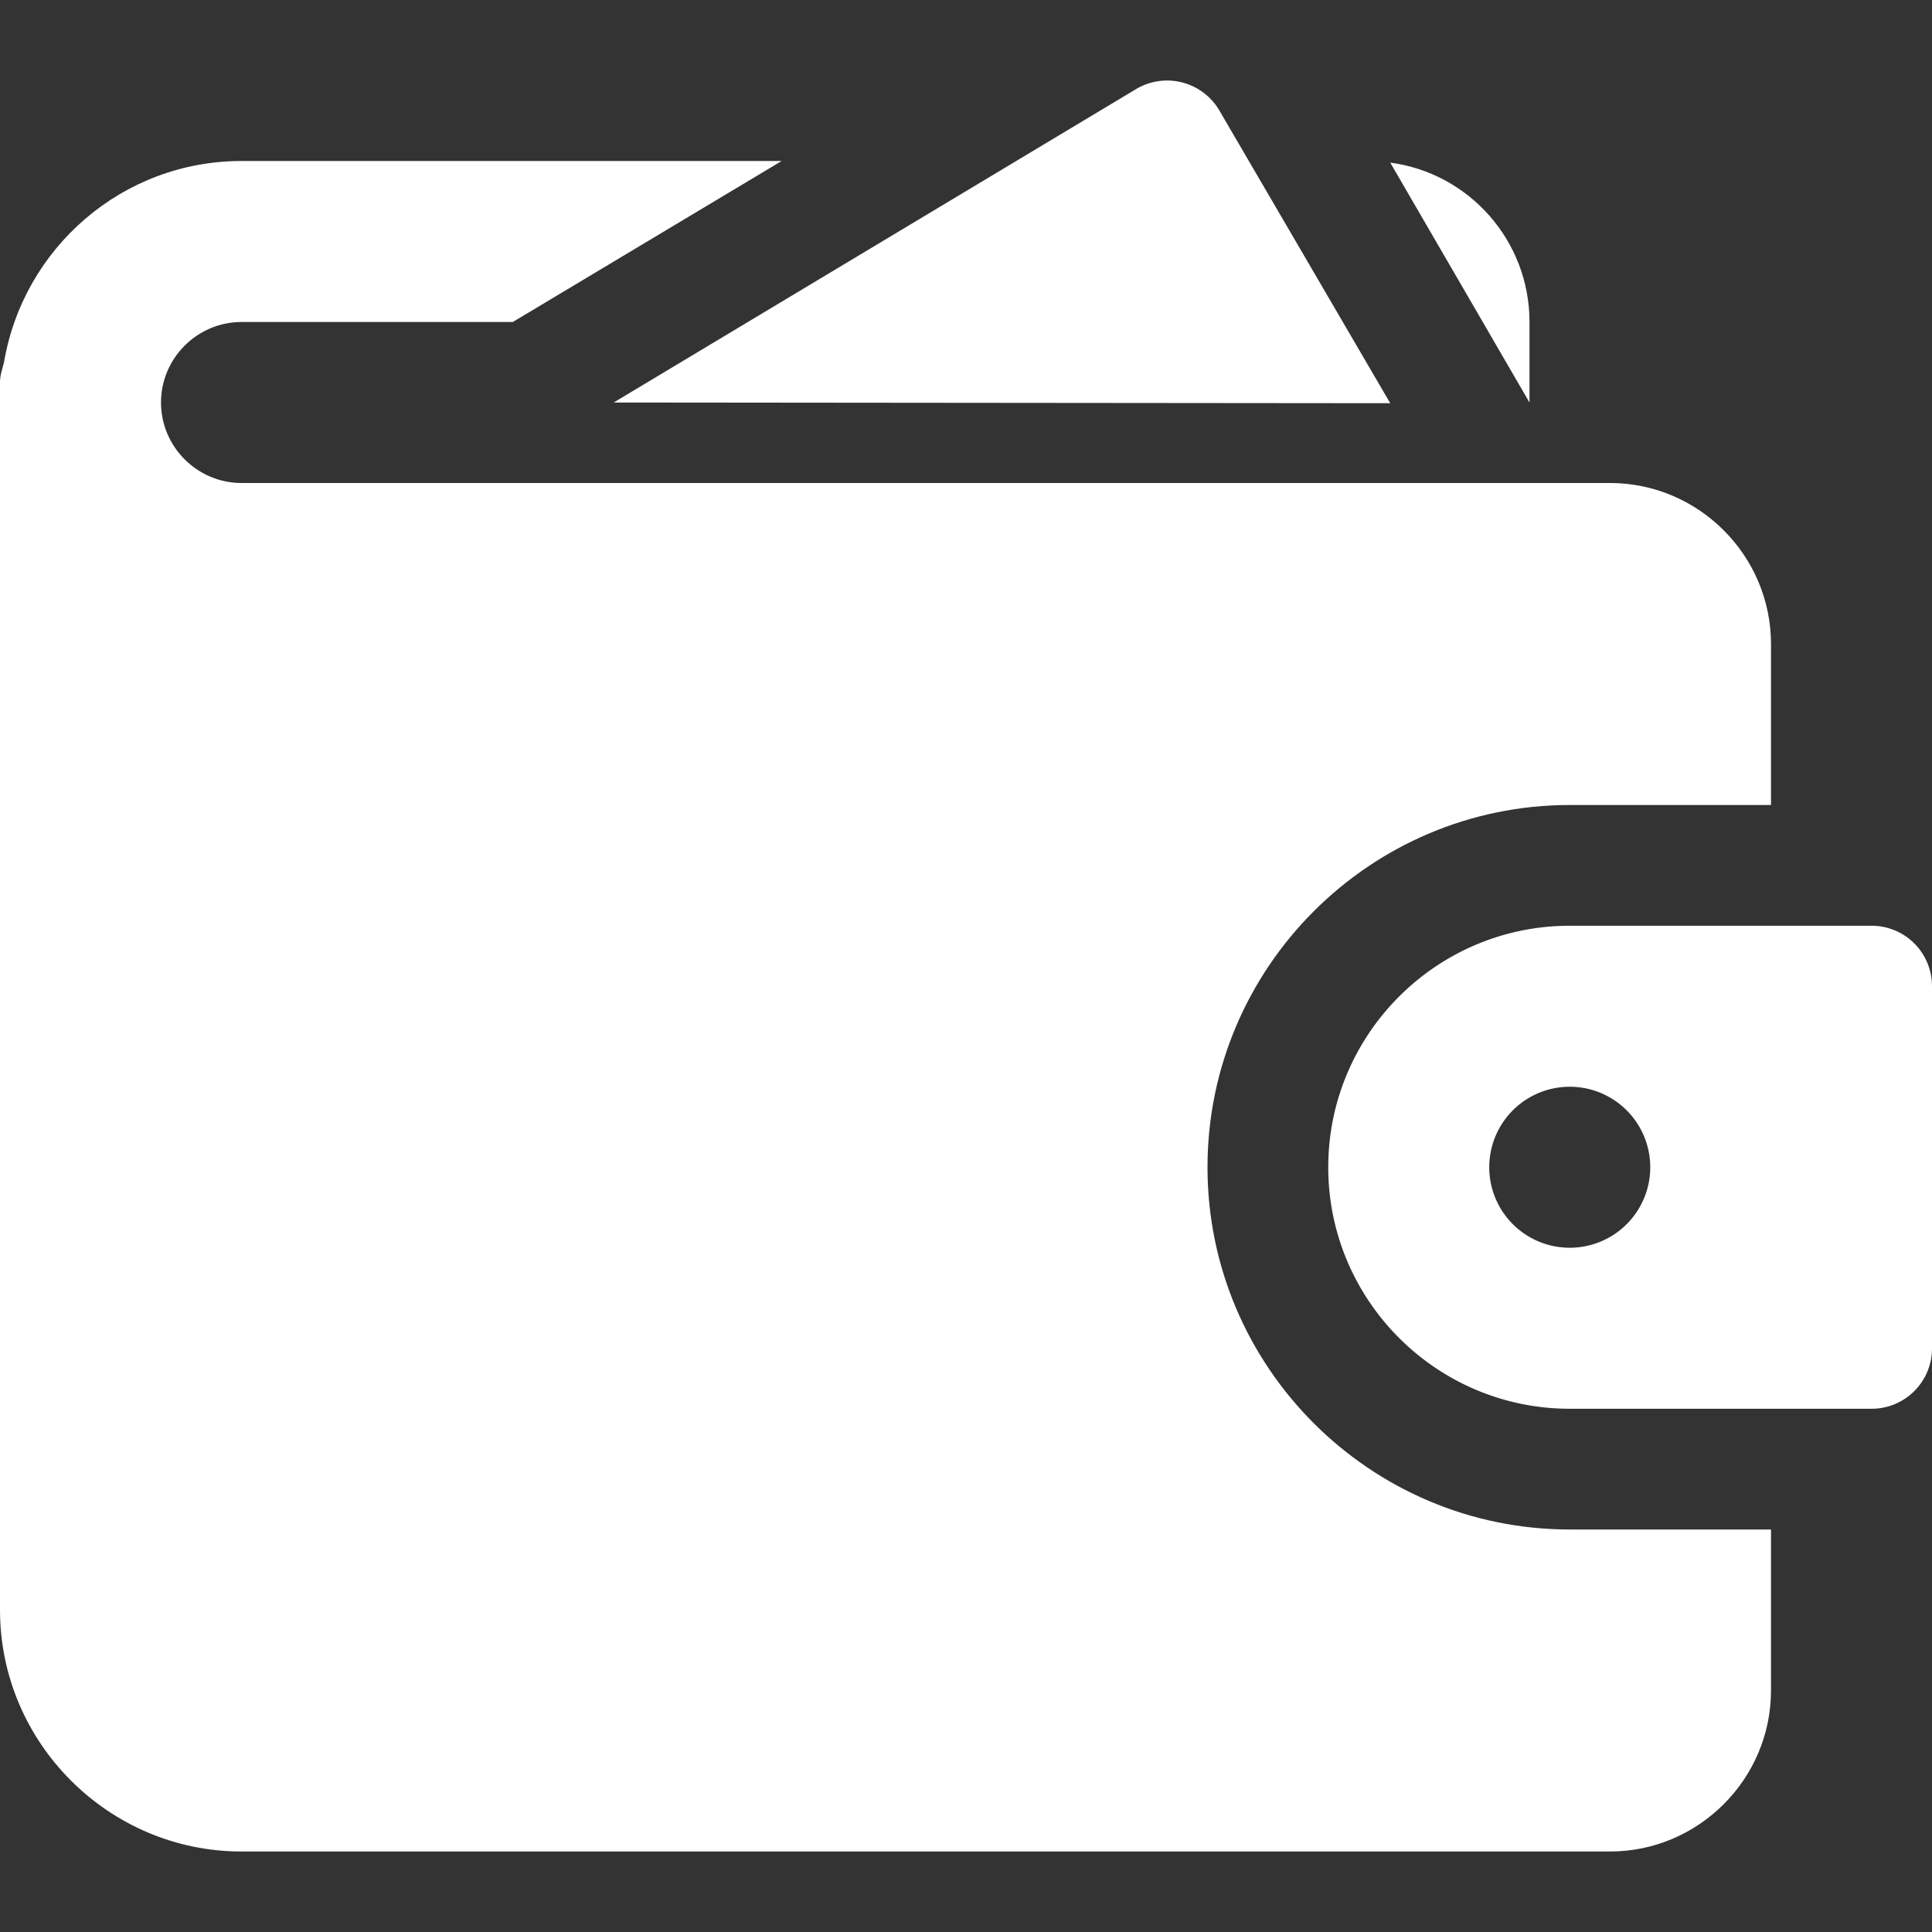 <?xml version="1.0" encoding="UTF-8"?> <svg xmlns="http://www.w3.org/2000/svg" xmlns:xlink="http://www.w3.org/1999/xlink" xmlns:svgjs="http://svgjs.com/svgjs" width="512" height="512" x="0" y="0" viewBox="0 0 24 24" style="enable-background:new 0 0 512 512" xml:space="preserve" class=""><rect x="0" y="0" width="24" height="24" fill="#333333" stroke="none"/> <g> <path d="m17.27 5.009-2.123-3.637a.752.752 0 0 0-1.033-.266L7.624 5z" fill="#ffffff" data-original="#000000" class=""></path> <path d="M3 6c-.55 0-1-.45-1-1s.45-1 1-1h3.37l3.34-2H3C1.52 2 .29 3.08.05 4.5c-.02.08-.05.16-.05.25V20c0 1.65 1.35 3 3 3h17c1.1 0 2-.9 2-2v-2h-2.5c-2.48 0-4.5-2.02-4.5-4.5s2.02-4.5 4.5-4.5H22V8c0-1.1-.9-2-2-2zm16-2c0-1.01-.75-1.85-1.73-1.98L19 5z" fill="#ffffff" data-original="#000000" class=""></path> <path d="M23.25 11.5H19.5c-1.654 0-3 1.346-3 3s1.346 3 3 3h3.75a.75.75 0 0 0 .75-.75v-4.5a.75.75 0 0 0-.75-.75zm-3.75 4a1 1 0 1 1 0-2 1 1 0 0 1 0 2z" fill="#ffffff" data-original="#000000" class=""></path> </g> </svg> 